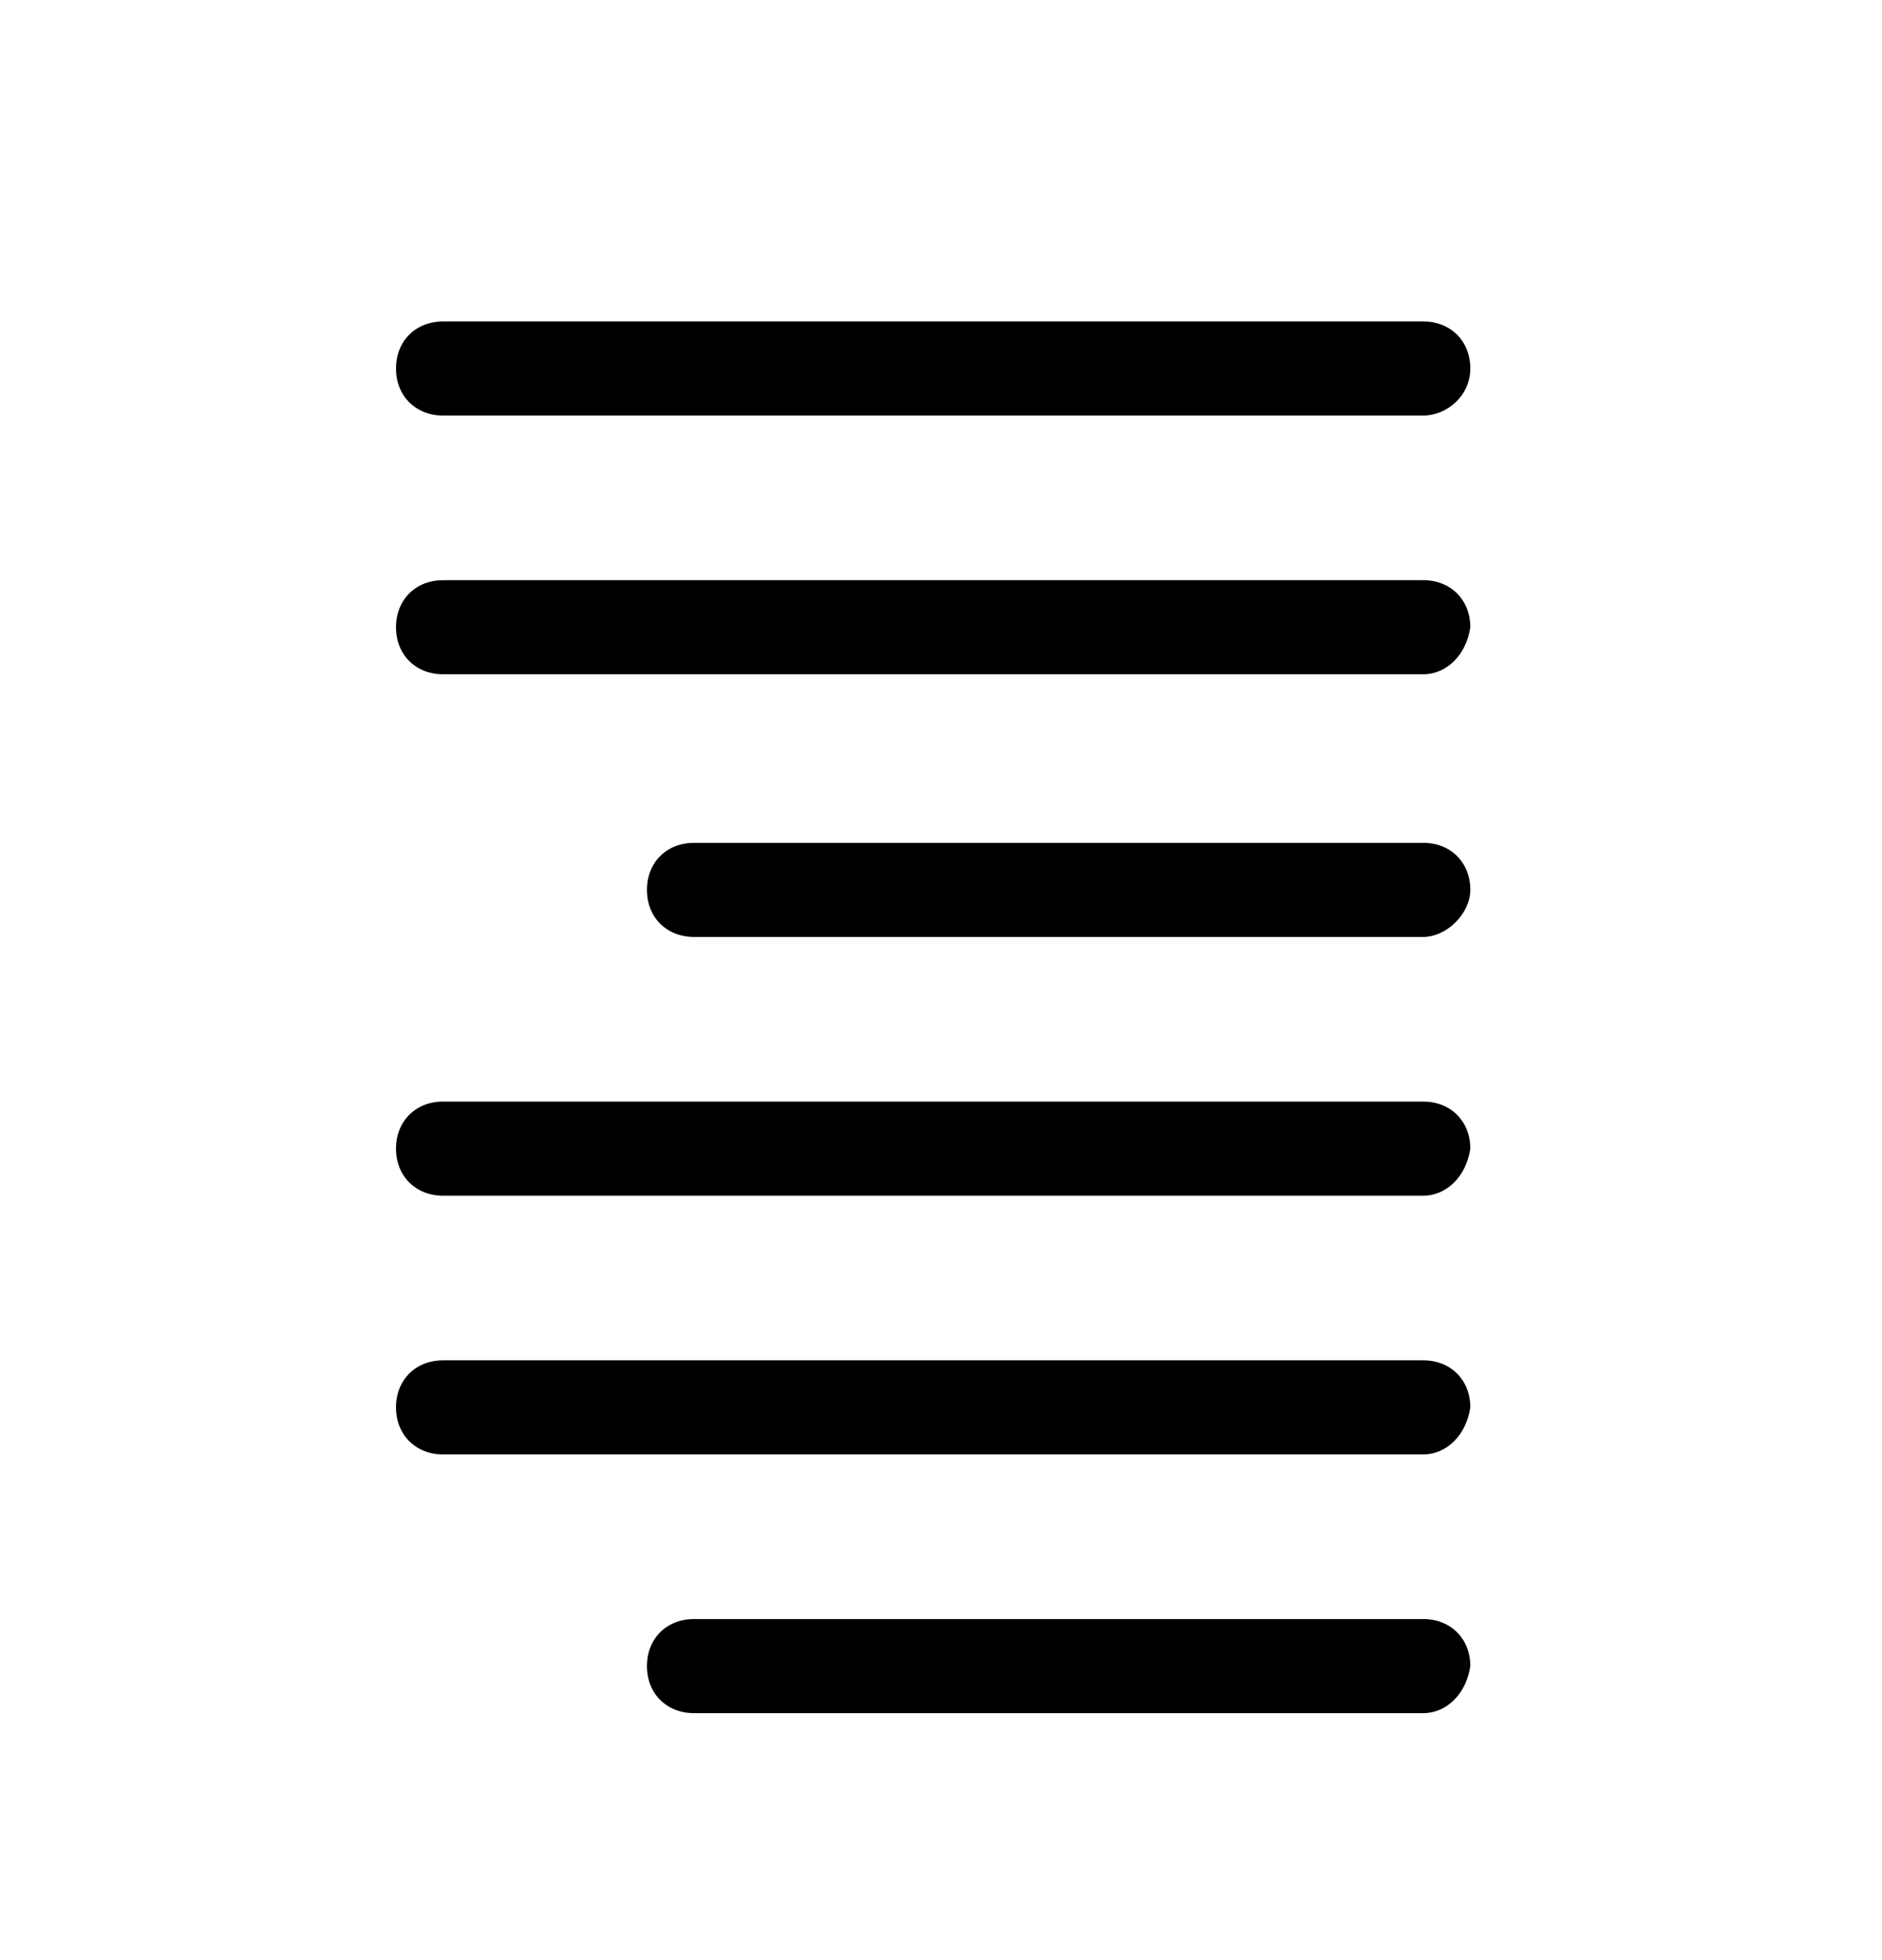 <?xml version="1.0" encoding="utf-8"?>
<!-- Generator: Adobe Illustrator 23.0.1, SVG Export Plug-In . SVG Version: 6.00 Build 0)  -->
<svg version="1.1" id="Ebene_1" xmlns="http://www.w3.org/2000/svg" xmlns:xlink="http://www.w3.org/1999/xlink" x="0px" y="0px"
	 viewBox="0 0 48 50" style="enable-background:new 0 0 48 50;" xml:space="preserve">
<g>
	<g>
		<g>
			<path d="M36.3,30.5h-25c-0.7,0-1.2-0.5-1.2-1.2s0.5-1.2,1.2-1.2h25c0.7,0,1.2,0.5,1.2,1.2C37.4,30,36.9,30.5,36.3,30.5z"/>
		</g>
		<g>
			<path d="M36.3,37.1h-25c-0.7,0-1.2-0.5-1.2-1.2c0-0.7,0.5-1.2,1.2-1.2h25c0.7,0,1.2,0.5,1.2,1.2C37.4,36.6,36.9,37.1,36.3,37.1z"
				/>
		</g>
	</g>
	<g>
		<g>
			<path d="M36.3,23.9H17.7c-0.7,0-1.2-0.5-1.2-1.2c0-0.7,0.5-1.2,1.2-1.2h18.6c0.7,0,1.2,0.5,1.2,1.2
				C37.5,23.3,36.9,23.9,36.3,23.9z"/>
		</g>
	</g>
	<g>
		<g>
			<path d="M36.3,17.2h-25c-0.7,0-1.2-0.5-1.2-1.2c0-0.7,0.5-1.2,1.2-1.2h25c0.7,0,1.2,0.5,1.2,1.2C37.4,16.7,36.9,17.2,36.3,17.2z"
				/>
		</g>
	</g>
	<g>
		<g>
			<path d="M36.3,10.6h-25c-0.7,0-1.2-0.5-1.2-1.2c0-0.7,0.5-1.2,1.2-1.2h25c0.7,0,1.2,0.5,1.2,1.2C37.5,10.1,36.9,10.6,36.3,10.6z"
				/>
		</g>
	</g>
	<g>
		<path d="M36.3,43.7H17.7c-0.7,0-1.2-0.5-1.2-1.2s0.5-1.2,1.2-1.2h18.6c0.7,0,1.2,0.5,1.2,1.2C37.4,43.2,36.9,43.7,36.3,43.7z"/>
	</g>
</g>
</svg>
